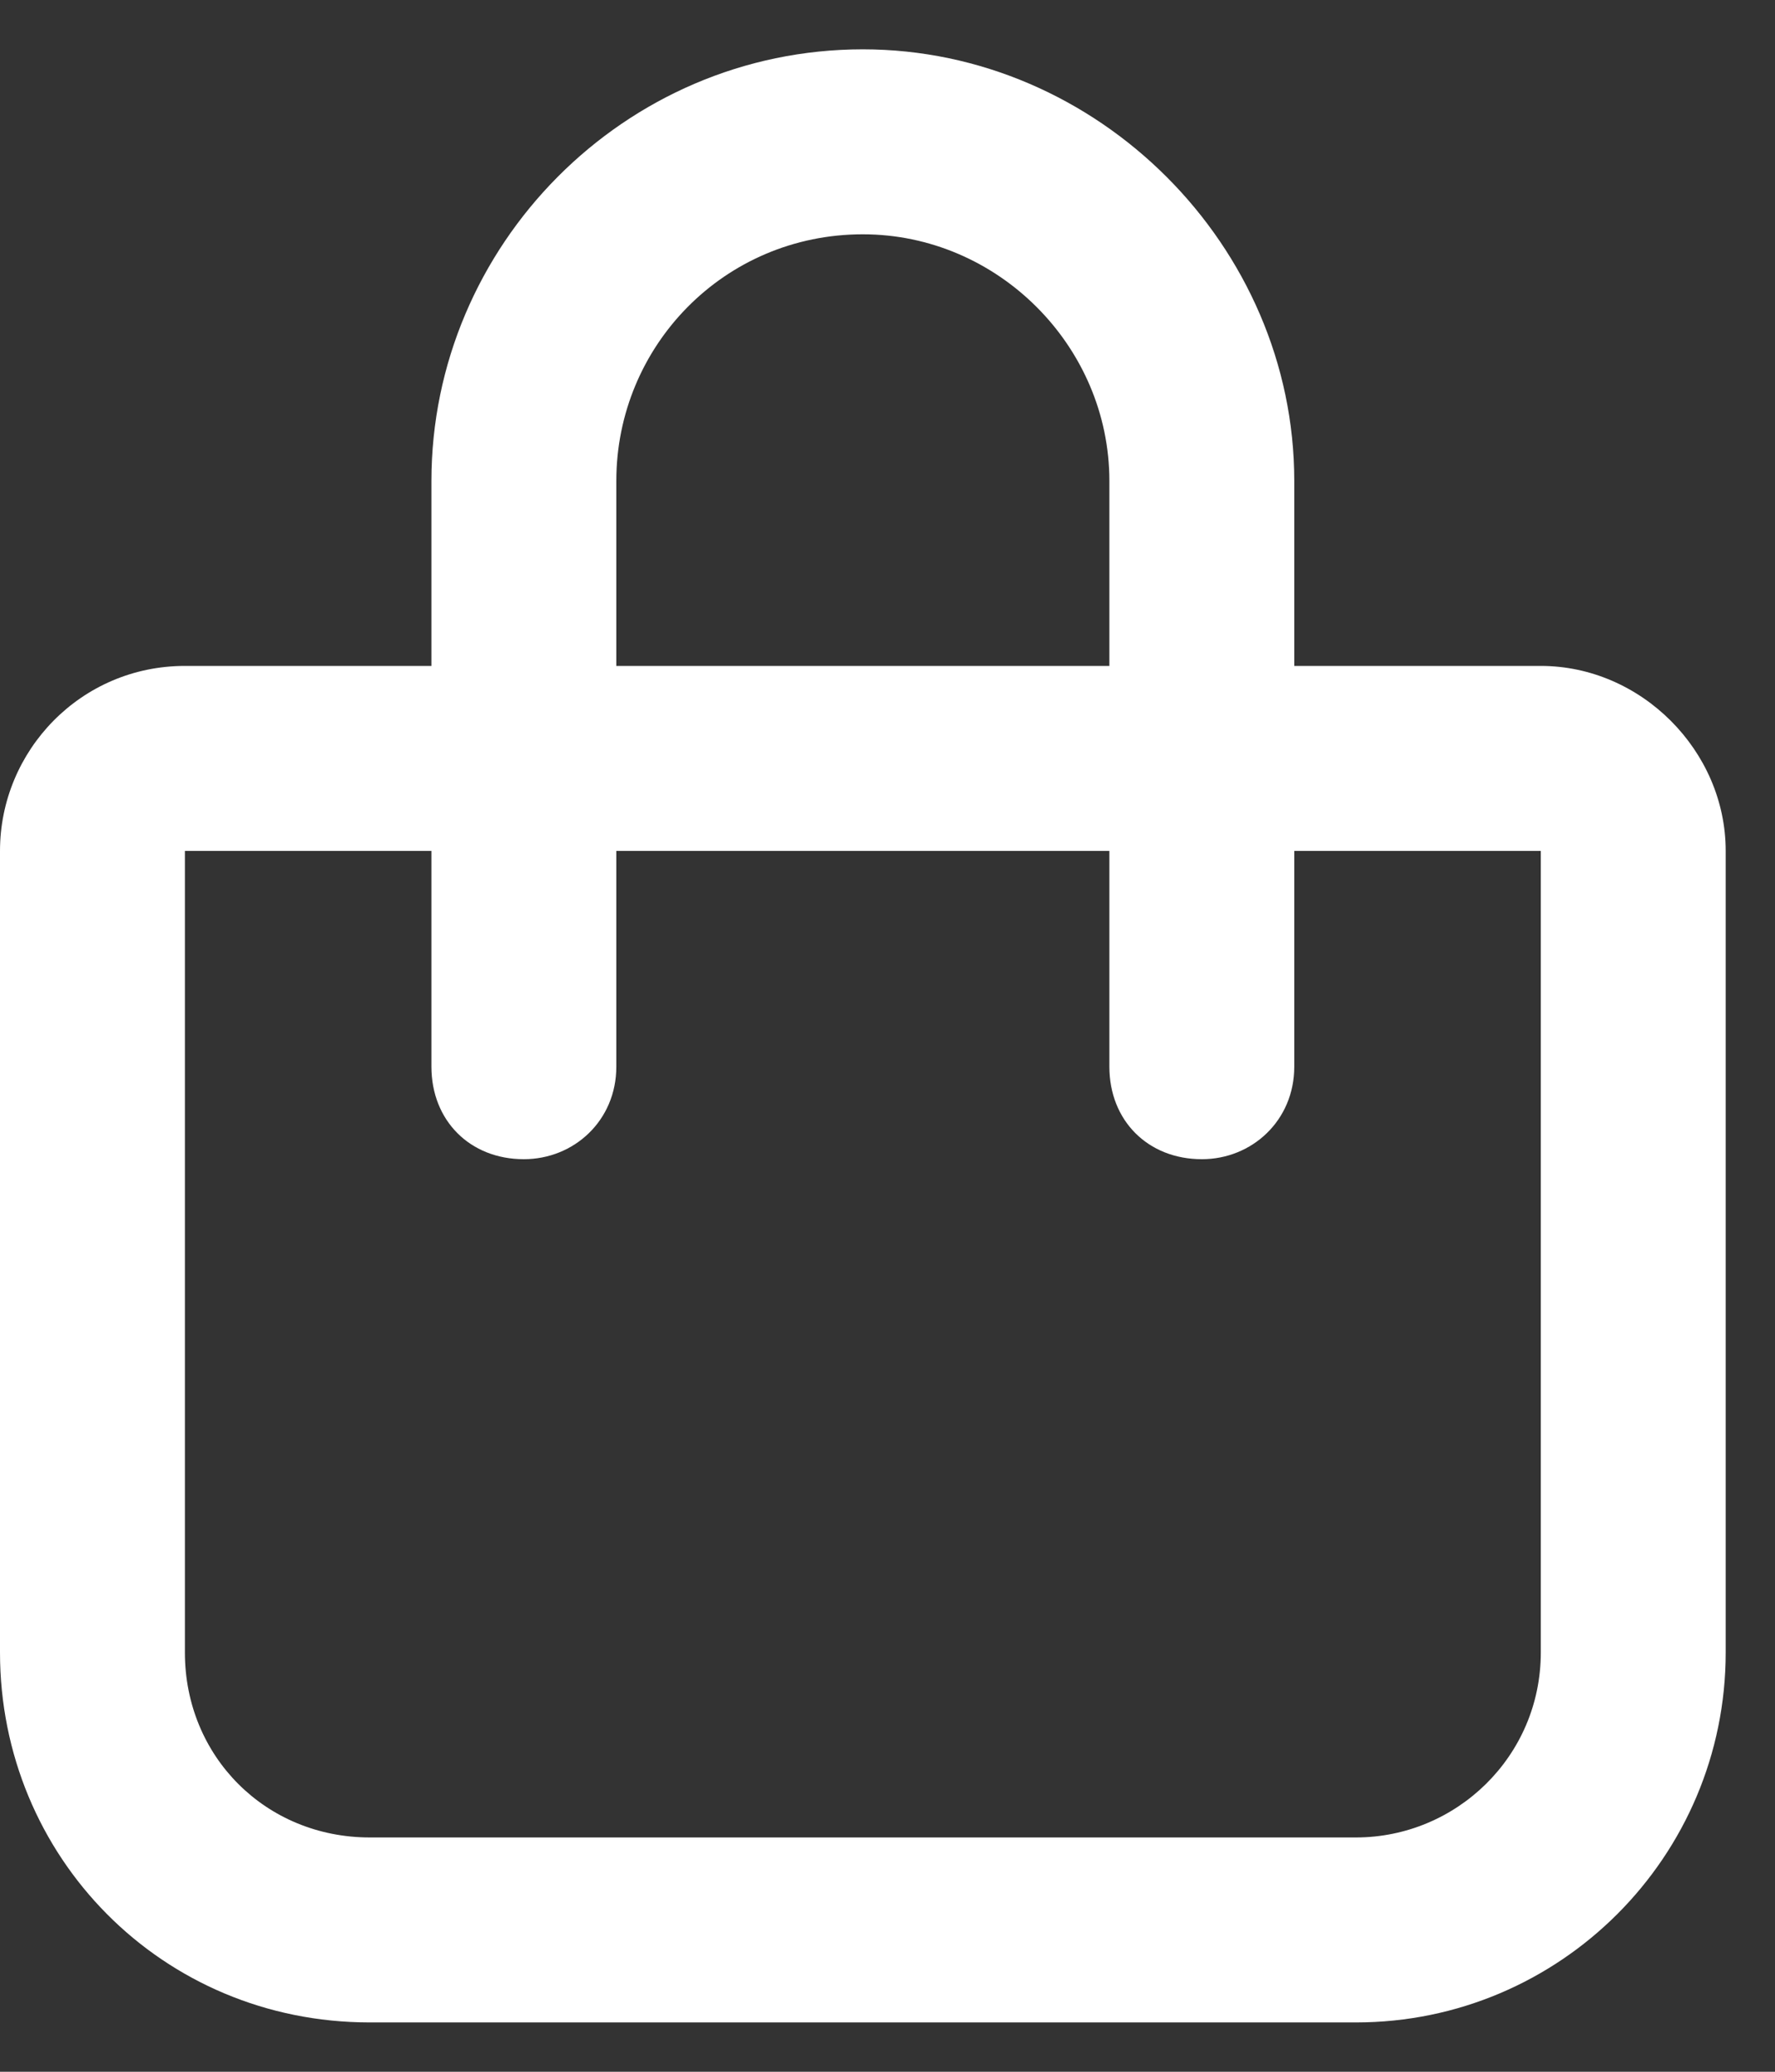 <svg width="18" height="21" viewBox="0 0 18 21" fill="none" xmlns="http://www.w3.org/2000/svg">
<rect x="0" y="0" width="18" height="21" fill="#333333" stroke="none"/>
<path d="M4.375 6.75V4.875C4.375 2.492 6.328 0.5 8.75 0.5C11.133 0.5 13.125 2.492 13.125 4.875V6.75H15.625C16.641 6.75 17.5 7.609 17.5 8.625V16.75C17.5 18.82 15.82 20.5 13.75 20.5H3.75C1.641 20.5 0 18.82 0 16.75V8.625C0 7.609 0.82 6.75 1.875 6.75H4.375ZM6.25 6.75H11.25V4.875C11.25 3.508 10.117 2.375 8.75 2.375C7.344 2.375 6.25 3.508 6.25 4.875V6.75ZM1.875 8.625V16.75C1.875 17.805 2.695 18.625 3.75 18.625H13.75C14.766 18.625 15.625 17.805 15.625 16.75V8.625H13.125V10.812C13.125 11.359 12.695 11.75 12.188 11.75C11.641 11.75 11.25 11.359 11.25 10.812V8.625H6.25V10.812C6.25 11.359 5.82 11.75 5.312 11.75C4.766 11.75 4.375 11.359 4.375 10.812V8.625H1.875Z" fill="white"/>
</svg>

